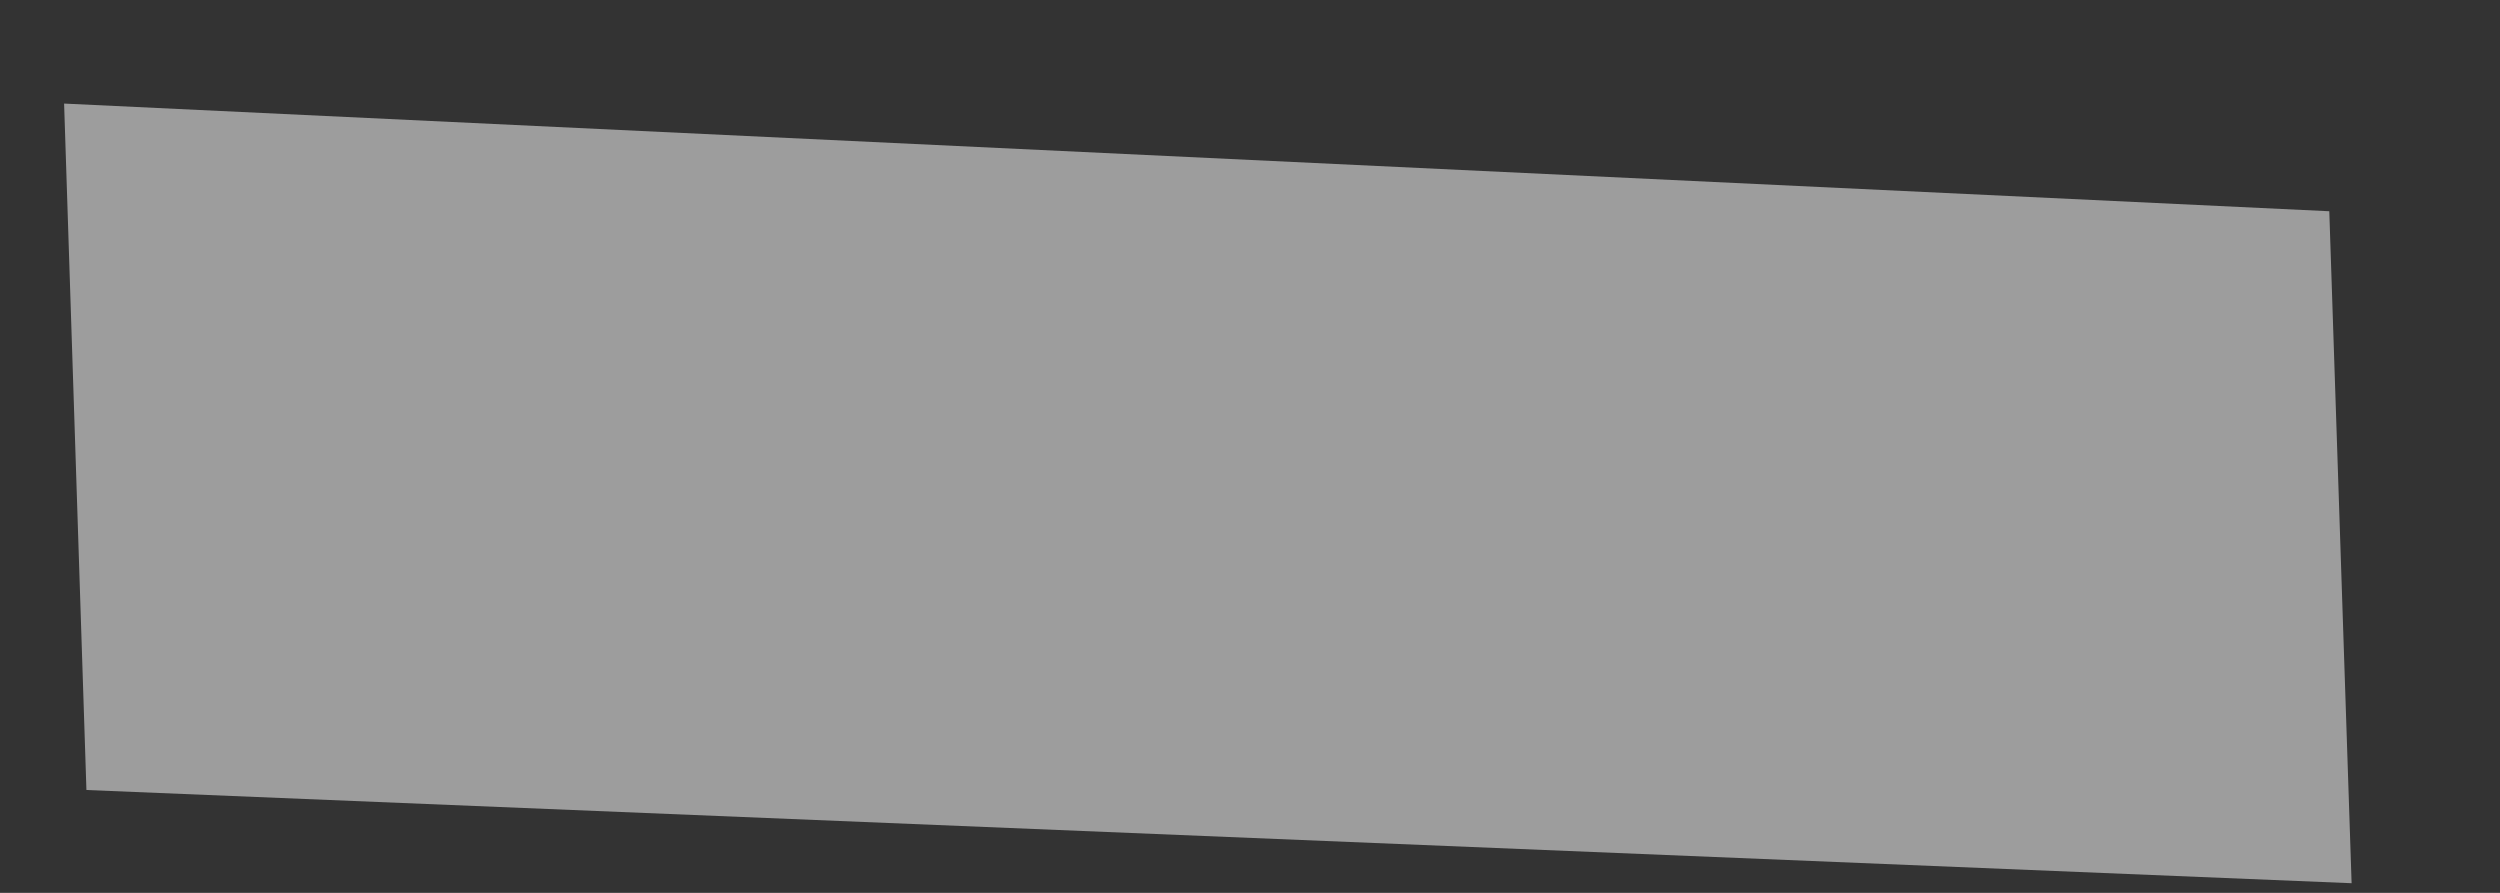 <svg width="14" height="5" viewBox="0 0 14 5" fill="none" xmlns="http://www.w3.org/2000/svg">
<rect x="0" y="0" width="14" height="5" fill="#333333" stroke="none"/>
<path opacity="0.52" d="M13.169 4.946L0.484 4.424L0.359 0.58L13.044 1.183L13.169 4.946Z" fill="white"/>
</svg>
